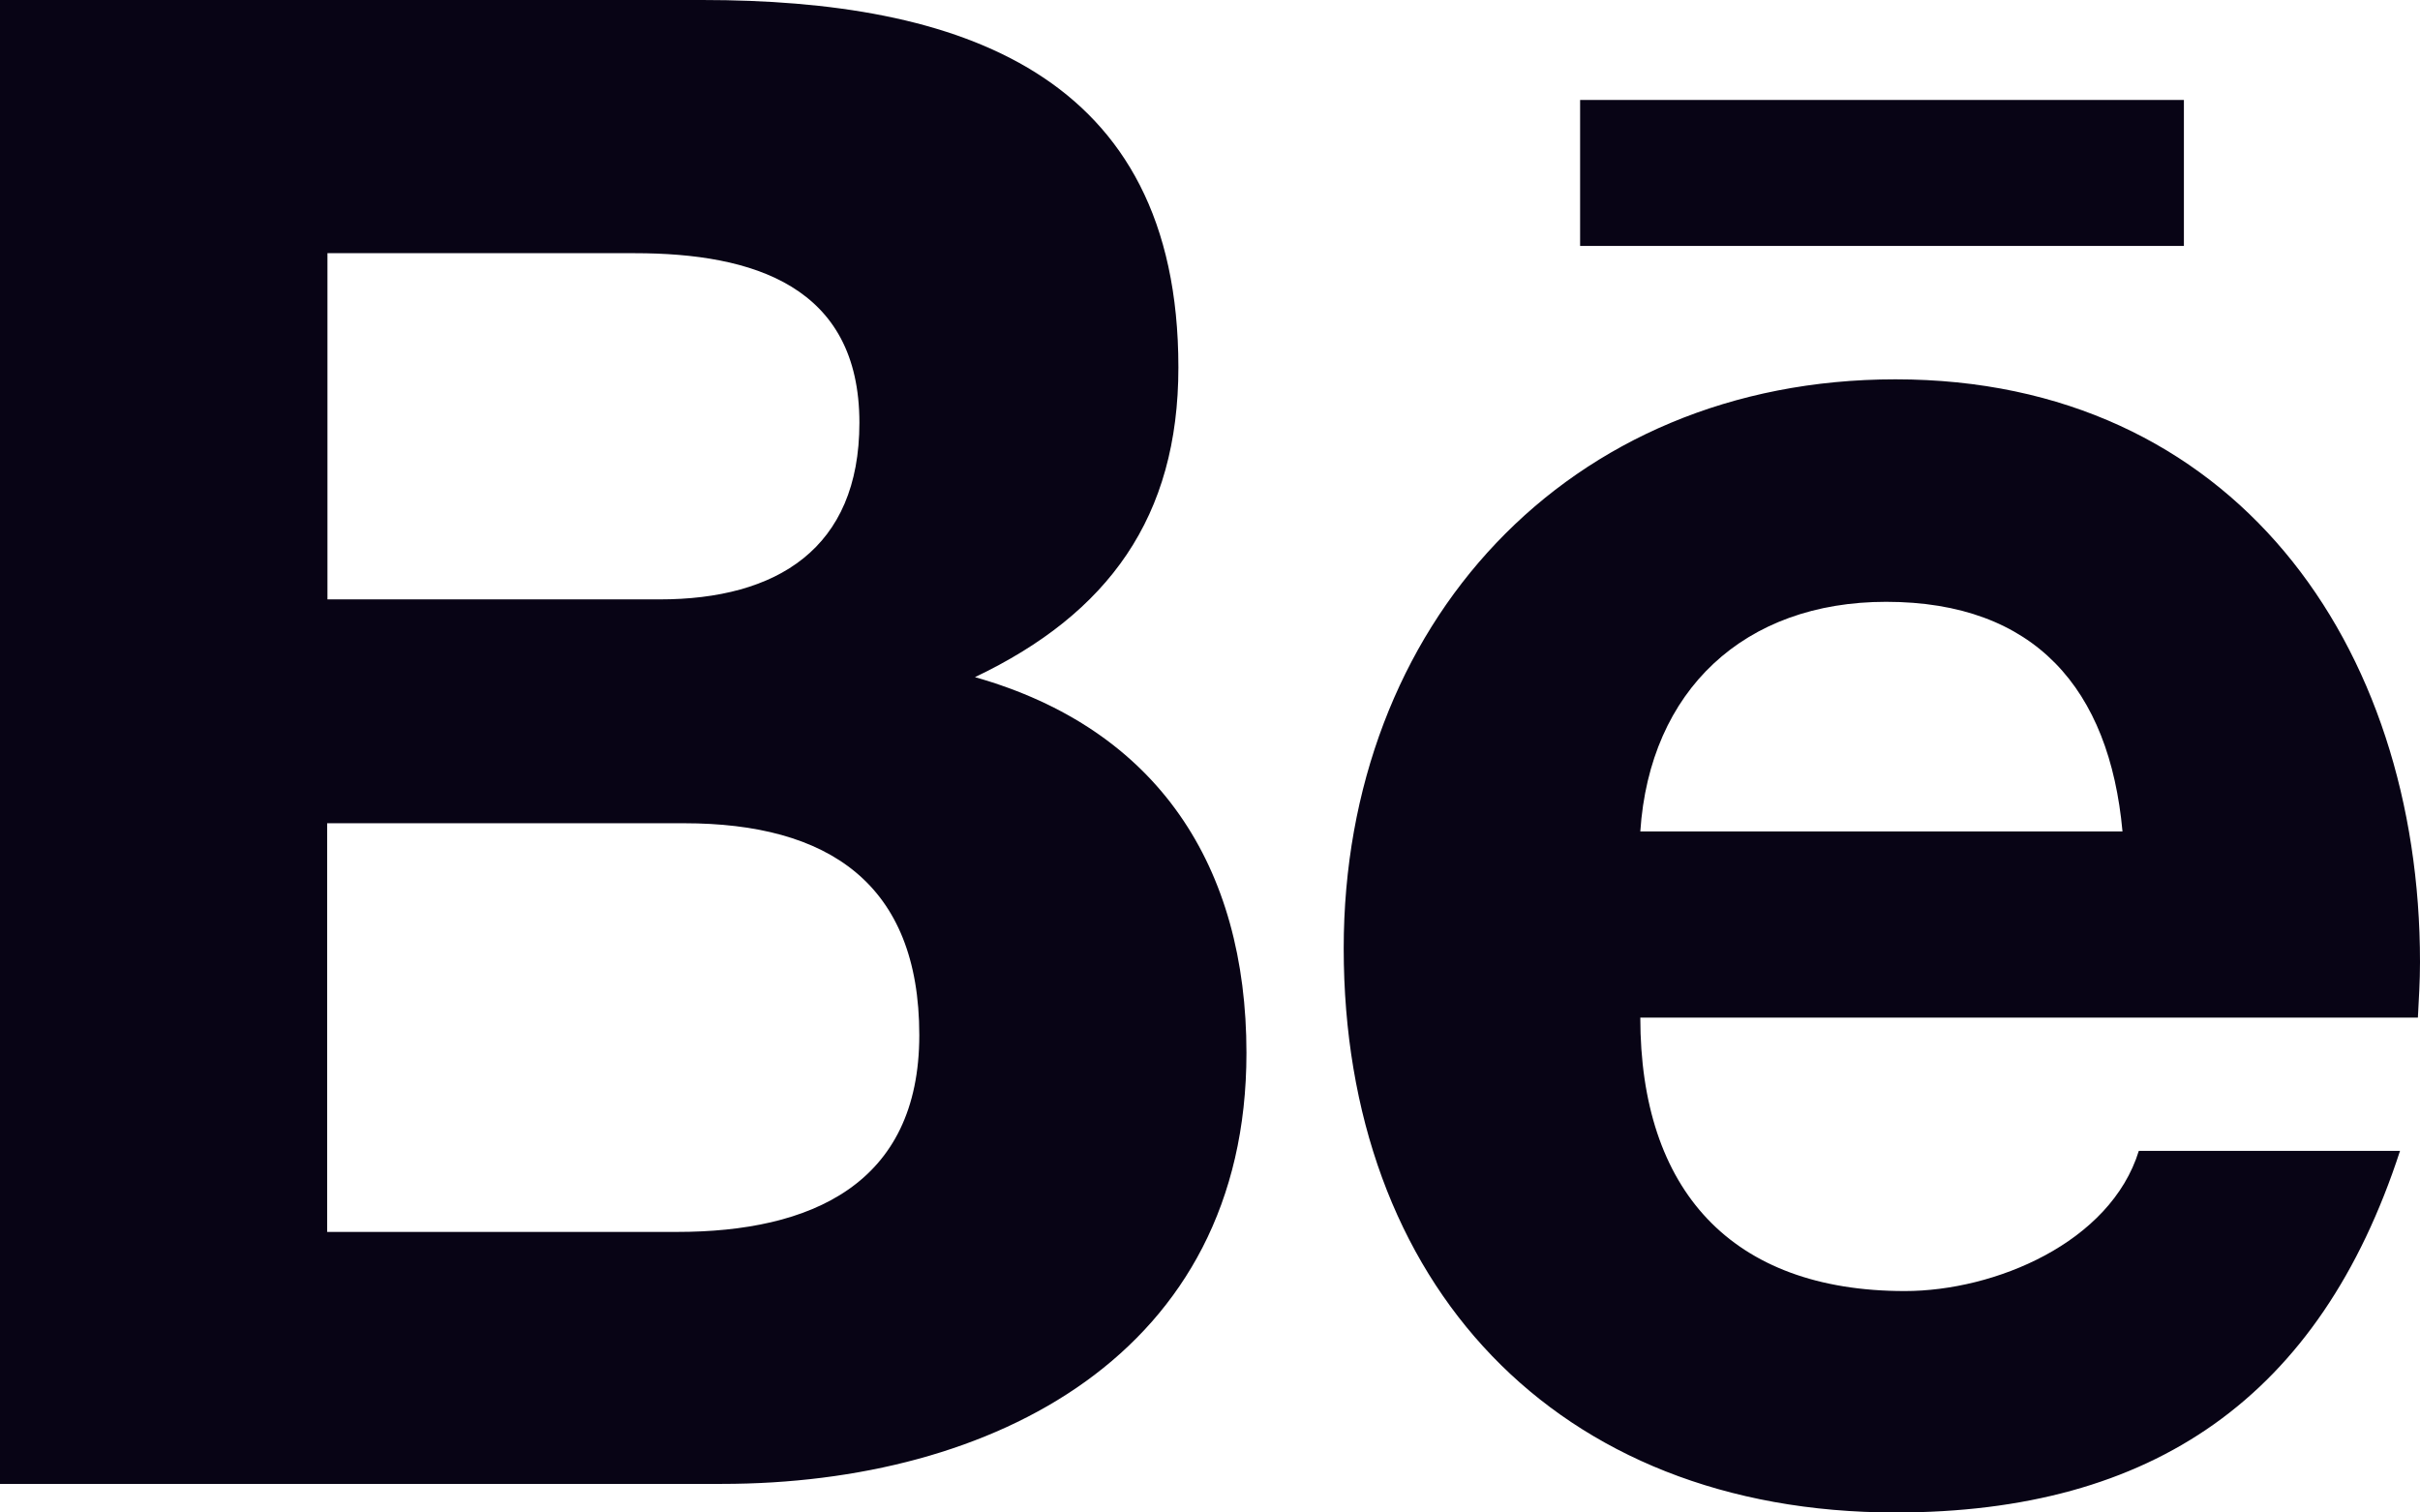 <svg width="16" height="10" viewBox="0 0 16 10" fill="none" xmlns="http://www.w3.org/2000/svg">
<path d="M10.447 0.661H14.439V1.626H10.447V0.661ZM6.446 4.477C7.329 4.057 7.791 3.417 7.791 2.429C7.791 0.474 6.33 0 4.643 0H0V9.811H4.773C6.562 9.811 8.241 8.954 8.241 6.962C8.241 5.73 7.657 4.82 6.446 4.477ZM2.165 1.674H4.197C4.979 1.674 5.682 1.891 5.682 2.795C5.682 3.628 5.135 3.963 4.361 3.963H2.165V1.674ZM4.477 8.145H2.163V5.443H4.523C5.475 5.443 6.078 5.84 6.078 6.844C6.078 7.832 5.359 8.145 4.477 8.145ZM16 6.362C16 4.26 14.765 2.508 12.532 2.508C10.361 2.508 8.884 4.136 8.884 6.27C8.884 8.482 10.282 10 12.532 10C14.235 10 15.338 9.237 15.868 7.609H14.141C13.953 8.217 13.188 8.536 12.594 8.536C11.445 8.536 10.845 7.866 10.845 6.728H15.986C15.992 6.611 16 6.487 16 6.362ZM10.845 5.497C10.907 4.563 11.533 3.979 12.47 3.979C13.454 3.979 13.947 4.555 14.033 5.497H10.845Z" fill="#080415"/>
</svg>
